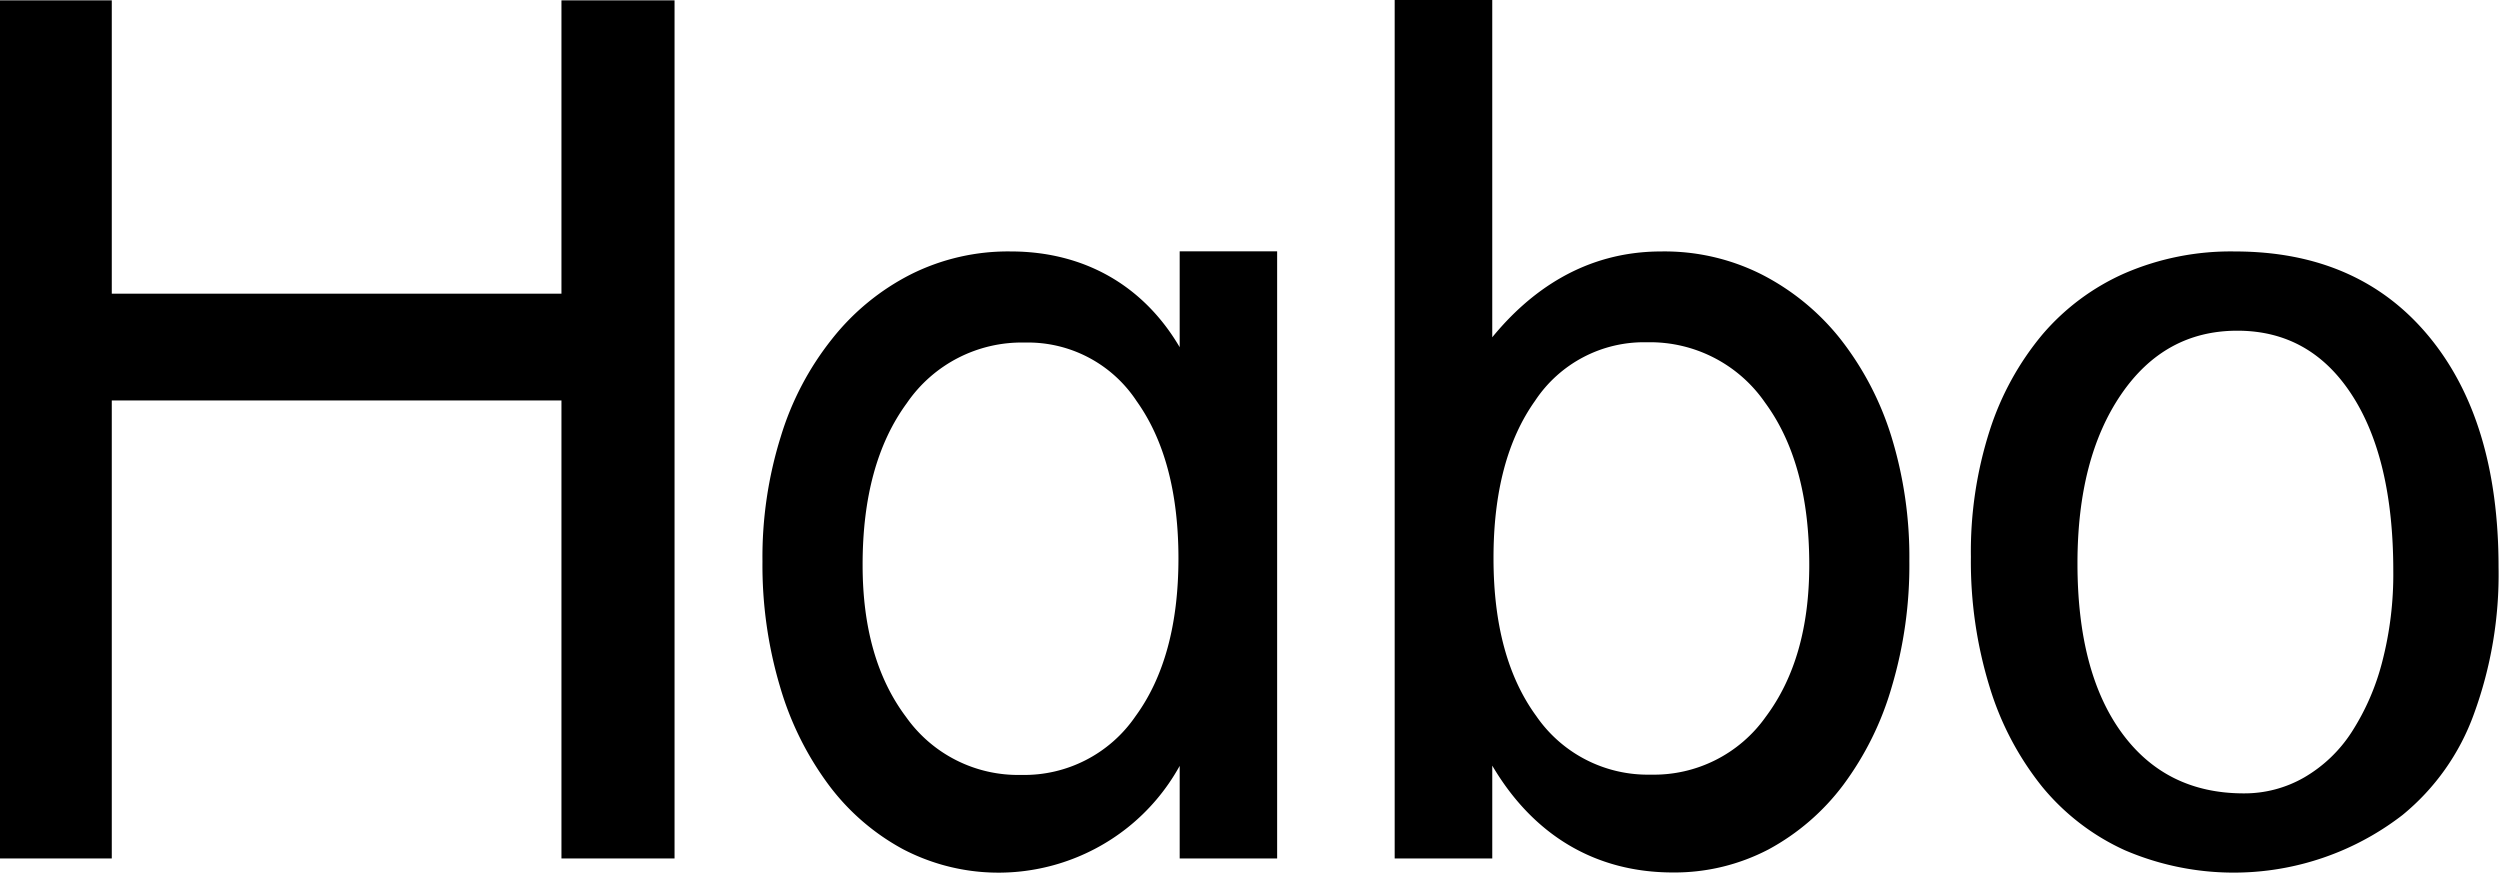 <?xml version="1.0" encoding="UTF-8"?> <svg xmlns="http://www.w3.org/2000/svg" width="235" height="83" viewBox="0 0 235 83" version="1.1"><g id="Page-1" stroke="none" stroke-width="1" fill="none" fill-rule="evenodd"><g id="logo" fill="#000" fill-rule="nonzero"><path id="Path" d="M10.507.033v27.573h42.27V.033h10.63v80.662h-10.63V37.643h-42.27v43.052H0V.033z"></path><path d="M228.268 31.567c4.397 5.286 6.596 12.534 6.596 21.745a38.155 38.155 0 01-2.32 13.816 21.815 21.815 0 01-6.72 9.492 25.943 25.943 0 01-26.083 3.304 21.64 21.64 0 01-7.758-5.947 27.918 27.918 0 01-4.948-9.371 40.003 40.003 0 01-1.771-12.255 37.308 37.308 0 011.771-11.894 26.868 26.868 0 014.948-9.01 21.63 21.63 0 017.758-5.767 25.094 25.094 0 0110.324-2.043c7.736 0 13.804 2.643 18.203 7.93zm-28.894 5.526c-2.728 4.005-4.092 9.291-4.092 15.86 0 6.807 1.384 12.113 4.153 15.918 2.77 3.804 6.598 5.706 11.484 5.706a11.25 11.25 0 005.681-1.501 13.2 13.2 0 004.46-4.266 22.478 22.478 0 002.87-6.607 32.673 32.673 0 001.039-8.53c0-7.049-1.303-12.575-3.91-16.58-2.606-4.004-6.19-6.007-10.75-6.007-4.561 0-8.206 2.003-10.935 6.007zM96.355 32.201a13.08 13.08 0 00-11.113 5.694c-2.778 3.789-4.164 8.863-4.156 15.224 0 5.9 1.362 10.661 4.087 14.282a12.893 12.893 0 0010.815 5.441c4.283.1 8.327-1.974 10.746-5.51 2.686-3.674 4.033-8.61 4.04-14.81 0-6.2-1.308-11.137-3.926-14.81A12.227 12.227 0 0096.355 32.2zm23.696-8.574v57.068h-9.161v-8.702c-5.101 9.219-16.615 12.7-25.97 7.852a21.412 21.412 0 01-7.003-6.038 29.094 29.094 0 01-4.592-9.254 39.903 39.903 0 01-1.653-11.779 37.912 37.912 0 011.722-11.733 27.543 27.543 0 014.822-9.184 22.292 22.292 0 017.393-6.062A20.4 20.4 0 0195 23.636c6.866 0 12.468 3.17 15.89 9.001v-9.01h9.161zm24.243 14.051c-2.61 3.669-3.912 8.608-3.904 14.817 0 6.21 1.34 11.148 4.022 14.817a12.718 12.718 0 0010.771 5.504 12.87 12.87 0 0010.796-5.433c2.728-3.646 4.092-8.404 4.092-14.276 0-6.374-1.364-11.454-4.14-15.24a13.133 13.133 0 00-11.124-5.693 12.27 12.27 0 00-10.513 5.504zM140.272 0v31.704c3.505-4.28 8.632-8.067 15.876-8.067a20.27 20.27 0 019.407 2.14 22.518 22.518 0 017.409 6.045 28.483 28.483 0 014.821 9.196 38.505 38.505 0 011.694 11.712 40.02 40.02 0 01-1.646 11.807 28.788 28.788 0 01-4.563 9.243 21.608 21.608 0 01-7.033 6.068 19.06 19.06 0 01-8.984 2.164c-7.29 0-13.124-3.505-16.98-10.043v8.726H131.1V0h9.172z" id="Shape"></path></g></g></svg> 